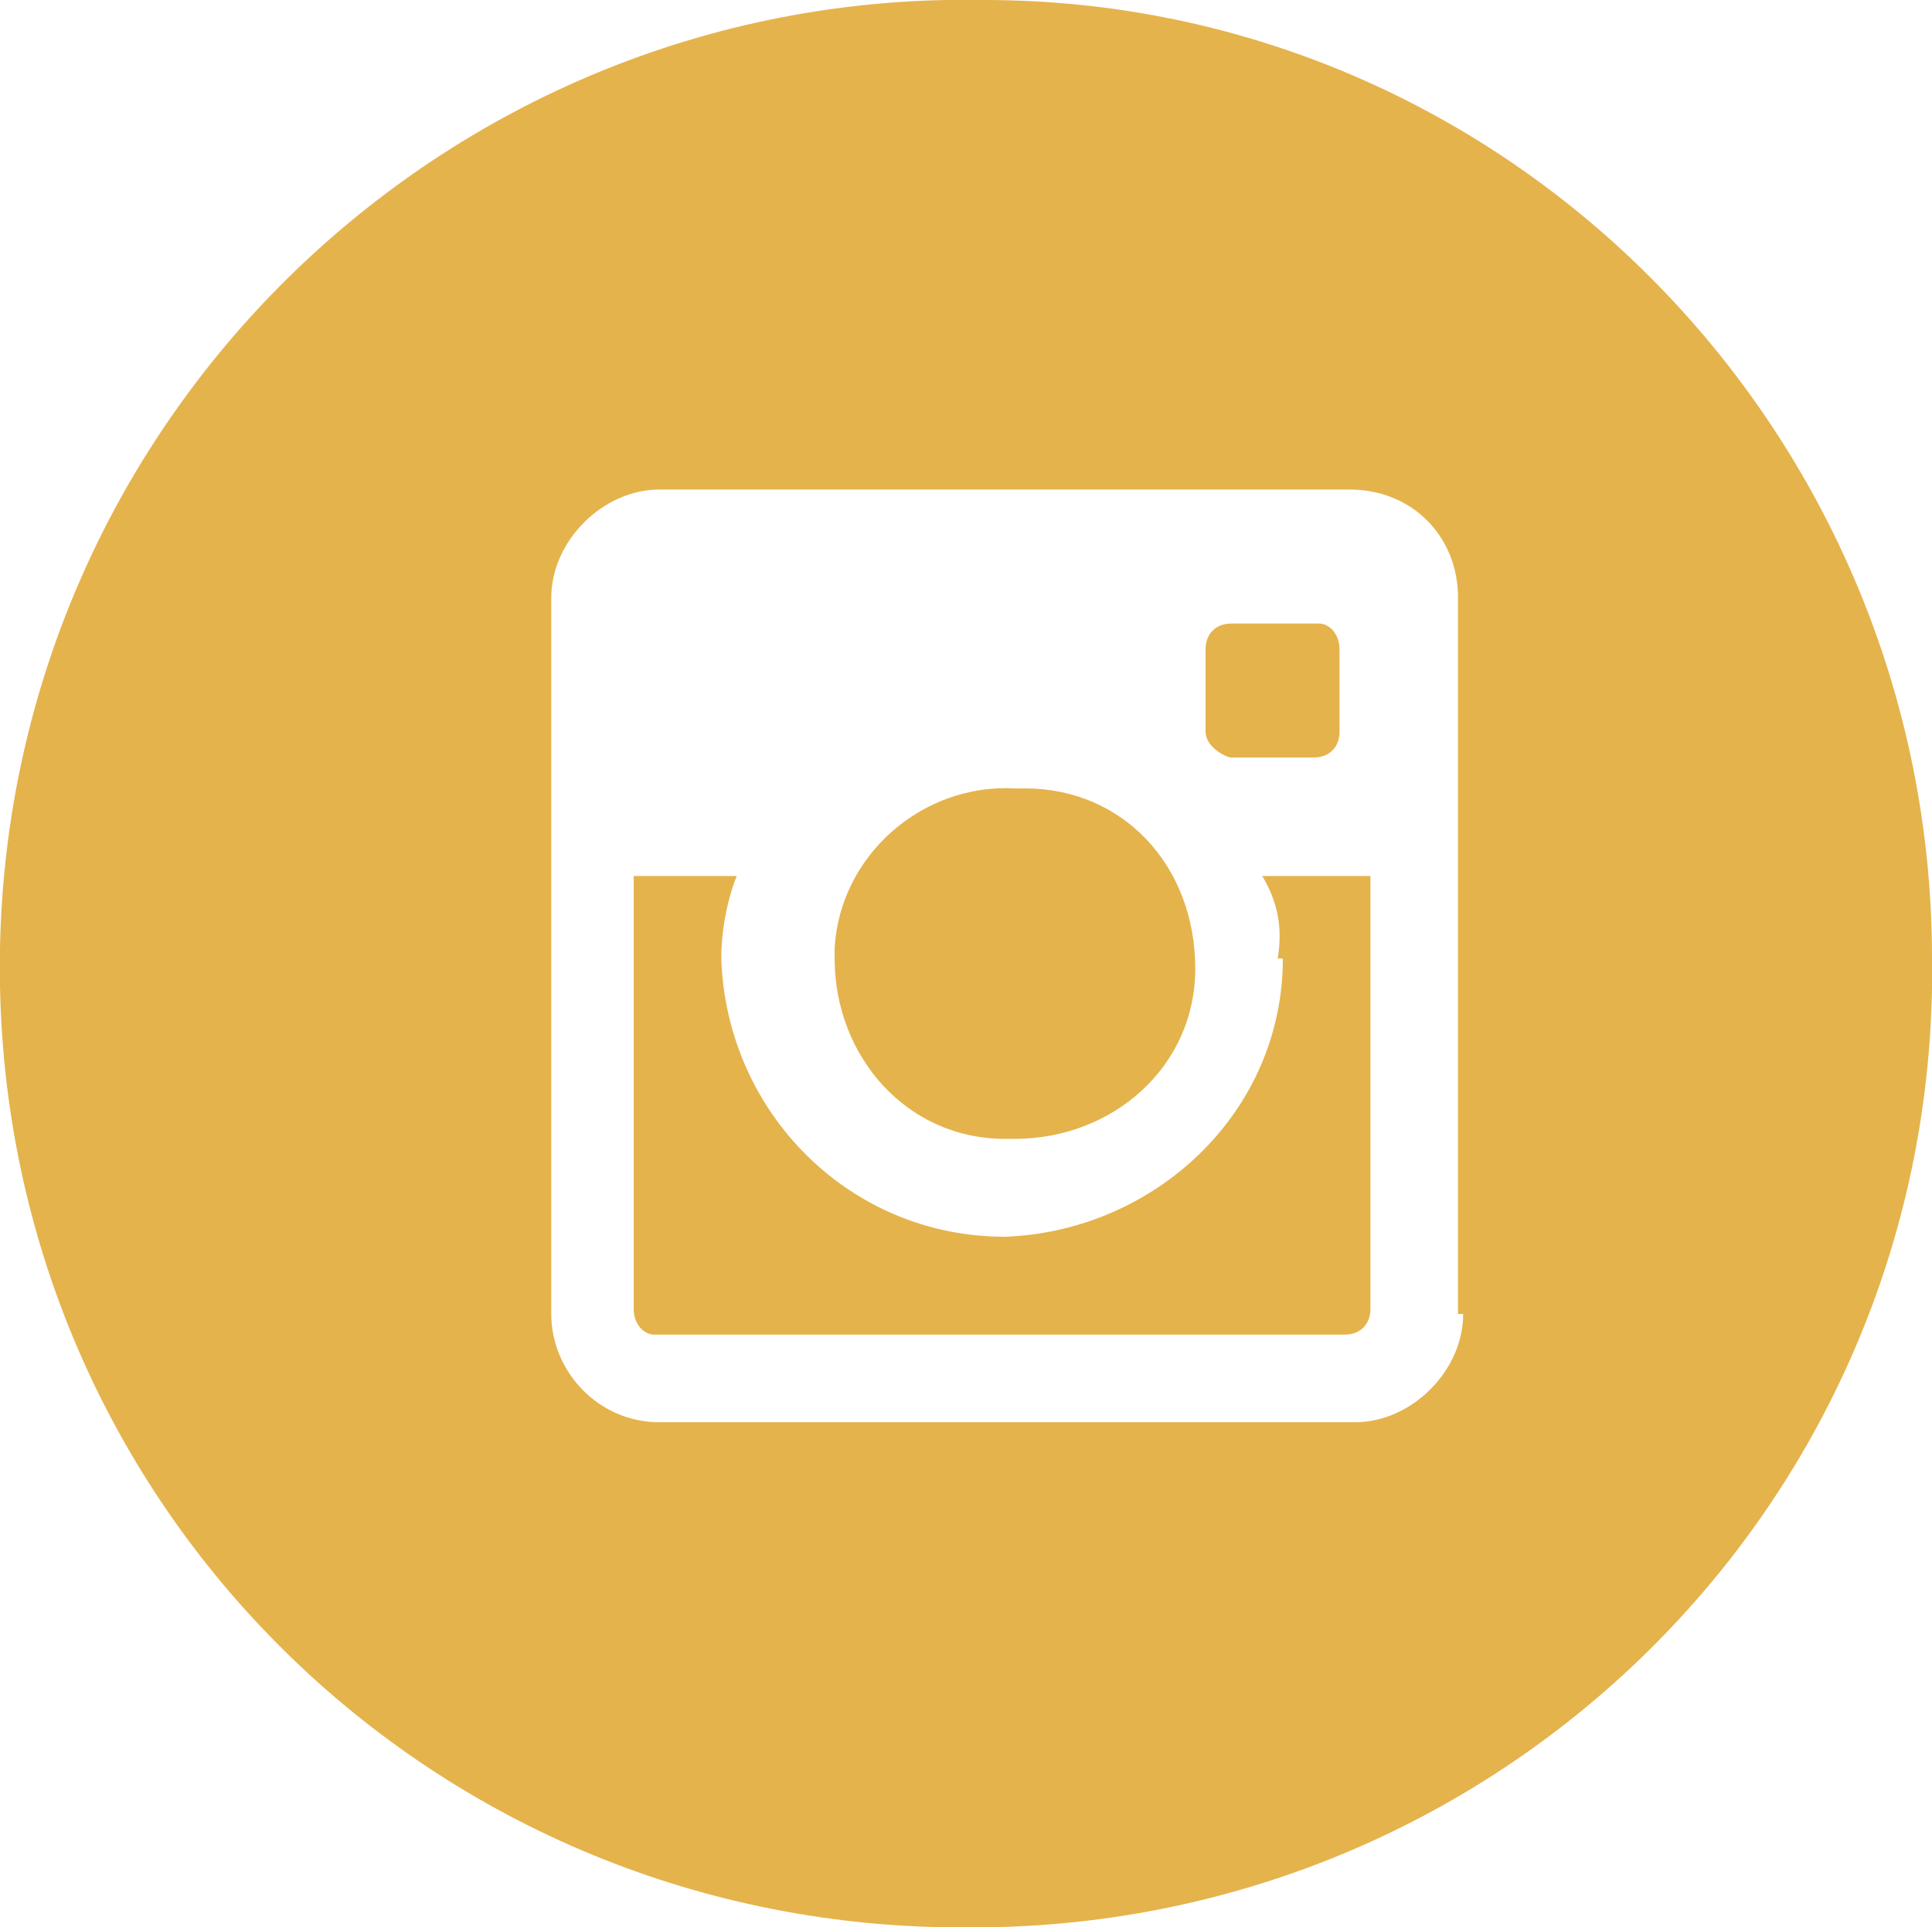 <?xml version="1.0" encoding="UTF-8"?>
<svg id="Warstwa_2" xmlns="http://www.w3.org/2000/svg" version="1.1" viewBox="0 0 37.5 37.4">
  <!-- Generator: Adobe Illustrator 29.5.1, SVG Export Plug-In . SVG Version: 2.1.0 Build 141)  -->
  <defs>
    <style>
      .st0 {
        fill: #e5b34c;
      }
    </style>
  </defs>
  <g id="Warstwa_2-2">
    <g id="Warstwa_1-2">
      <g id="Warstwa_2-21">
        <g id="Warstwa_1-21">
          <path id="Kształt_3" class="st0" d="M24.9,18.6c0,3-2.5,5.3-5.4,5.4-3,0-5.4-2.4-5.5-5.4h0c0-.5.1-1.1.3-1.6h-2v8.4c0,.3.2.5.4.5h13.4c.3,0,.5-.2.5-.5h0v-8.4h-2.1c.3.5.4,1,.3,1.6h.1ZM23.9,14.7h1.6c.3,0,.5-.2.5-.5h0v-1.6c0-.3-.2-.5-.4-.5h-1.7c-.3,0-.5.2-.5.5v1.6c0,.3.4.5.5.5ZM19.7,22.1c1.9,0,3.5-1.4,3.5-3.3h0c0-2-1.4-3.5-3.3-3.5h-.2c-1.8-.1-3.4,1.3-3.5,3.1v.2h0c0,1.9,1.4,3.5,3.3,3.5,0,0,.2,0,.2,0ZM19.1,0C8.8-.2.2,8,0,18.4h0c-.2,10.4,8,18.8,18.3,19h.2c10.3.2,18.8-7.9,19-18.2v-.6C37.5,8.4,29.3,0,19.1,0ZM28.4,25.5c0,1.1-1,2.1-2.1,2.1h-13.5c-1.2,0-2.1-1-2.1-2.1h0v-13.9c0-1.1,1-2.1,2.1-2.1h13.4c1.2,0,2.1.9,2.1,2.1h0v13.9s.1,0,0,0h.1Z"/>
        </g>
      </g>
    </g>
  </g>
</svg>